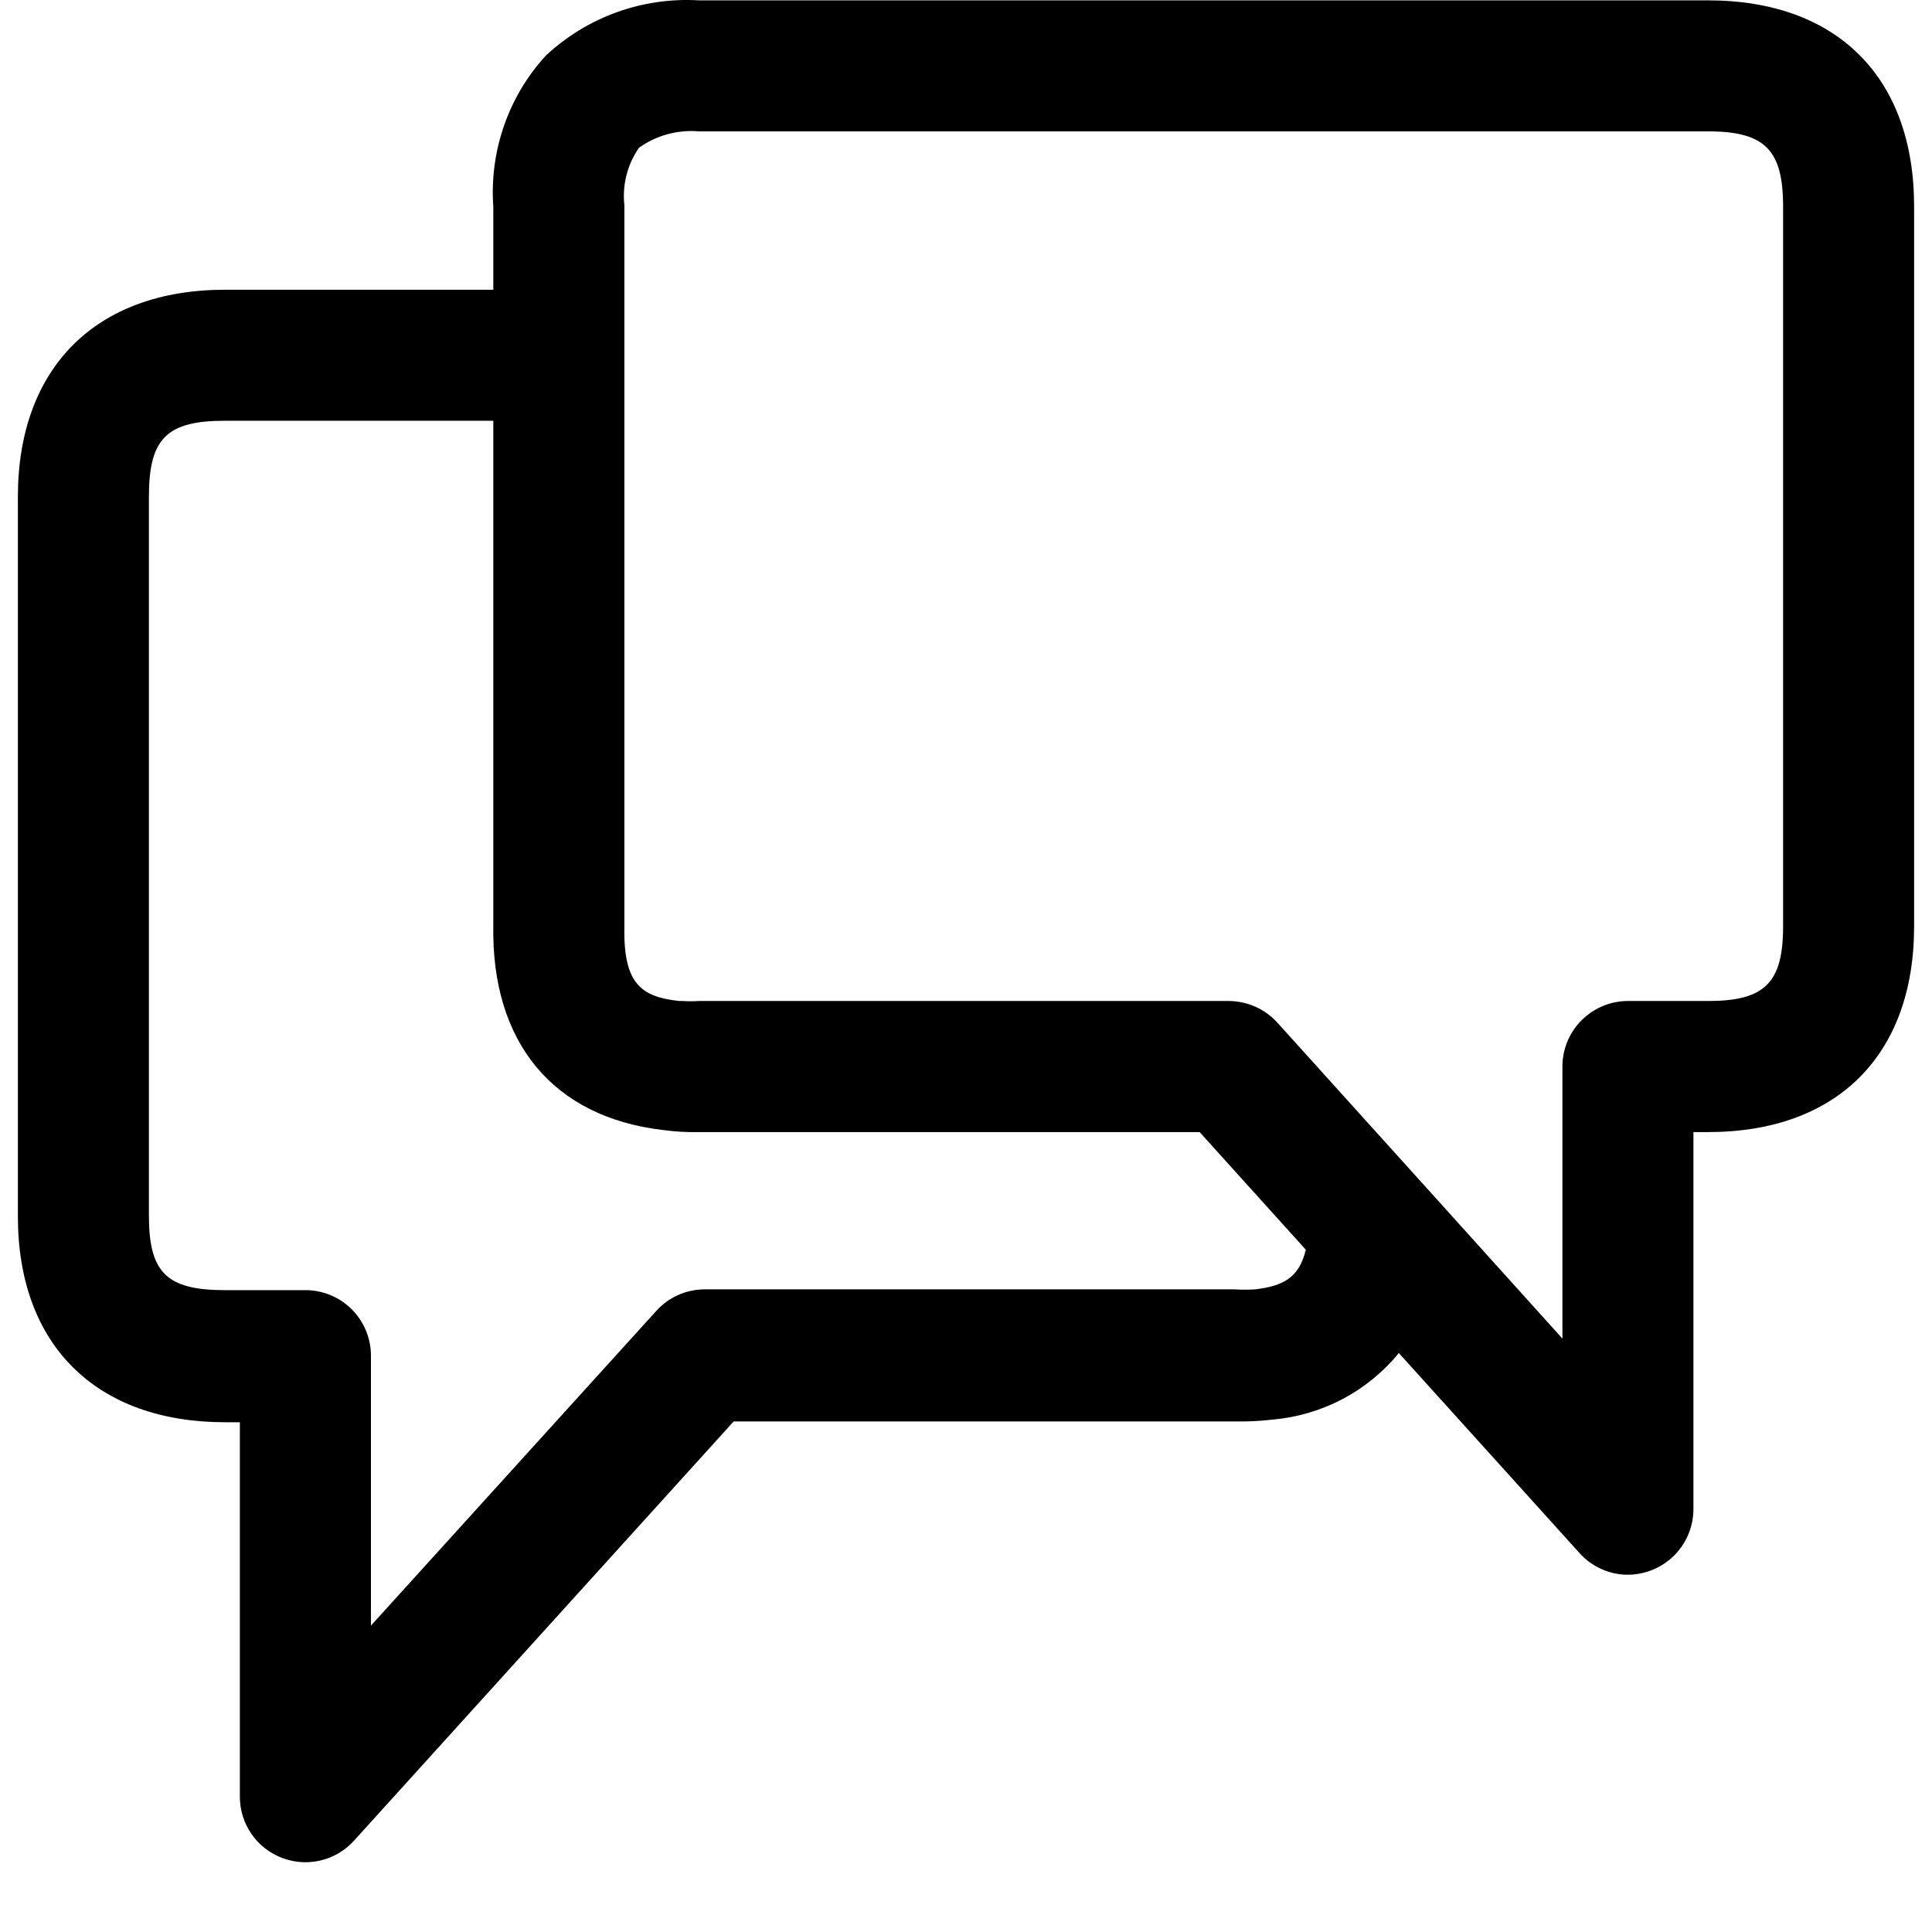 <svg width="27" height="27" viewBox="0 0 27 27" fill="none" xmlns="http://www.w3.org/2000/svg">
<path d="M23.871 0.005H9.77C9.379 -0.018 8.987 0.038 8.619 0.171C8.25 0.304 7.913 0.511 7.627 0.778C7.368 1.061 7.17 1.393 7.044 1.756C6.918 2.118 6.867 2.502 6.894 2.884V4.049H3.147C1.334 4.049 0.25 5.148 0.25 6.942V17C0.25 18.802 1.349 19.876 3.147 19.876H3.352V25.11C3.352 25.295 3.408 25.475 3.513 25.628C3.617 25.78 3.766 25.897 3.938 25.963C4.044 26.003 4.155 26.025 4.268 26.025C4.396 26.025 4.522 25.998 4.639 25.947C4.755 25.895 4.86 25.82 4.946 25.725L10.253 19.865H17.253C17.43 19.868 17.607 19.86 17.784 19.839C18.125 19.81 18.457 19.712 18.761 19.553C19.064 19.393 19.332 19.174 19.549 18.909L22.073 21.703C22.158 21.799 22.263 21.876 22.381 21.928C22.498 21.981 22.625 22.008 22.754 22.007C22.996 22.005 23.227 21.908 23.398 21.737C23.569 21.565 23.665 21.334 23.666 21.092V15.821H23.871C25.673 15.821 26.75 14.744 26.75 12.946V2.884C26.75 1.082 25.673 0.005 23.871 0.005ZM17.542 18.019C17.446 18.025 17.349 18.025 17.253 18.019H9.85C9.722 18.019 9.594 18.046 9.477 18.098C9.36 18.15 9.255 18.227 9.169 18.323L5.184 22.718V18.945C5.184 18.702 5.087 18.47 4.916 18.298C4.744 18.126 4.511 18.03 4.268 18.03H3.147C2.33 18.03 2.081 17.788 2.081 16.986V6.942C2.081 6.126 2.33 5.88 3.147 5.88H6.894V12.931C6.865 14.568 7.729 15.612 9.264 15.792C9.431 15.815 9.601 15.825 9.77 15.821H16.765L18.249 17.465C18.154 17.861 17.93 17.971 17.542 18.019ZM24.919 12.946C24.919 13.737 24.662 13.989 23.871 13.989H22.75C22.508 13.989 22.275 14.086 22.103 14.258C21.931 14.43 21.835 14.662 21.835 14.905V18.707L19.893 16.553L17.85 14.29C17.764 14.195 17.659 14.12 17.542 14.068C17.426 14.017 17.3 13.99 17.172 13.989H9.77C9.691 13.994 9.613 13.994 9.535 13.989H9.491C8.971 13.931 8.711 13.759 8.726 12.96V2.869C8.694 2.585 8.767 2.298 8.931 2.064C9.174 1.891 9.472 1.81 9.77 1.836H23.871C24.662 1.836 24.919 2.093 24.919 2.884V12.946Z" fill="black"/>
</svg>
